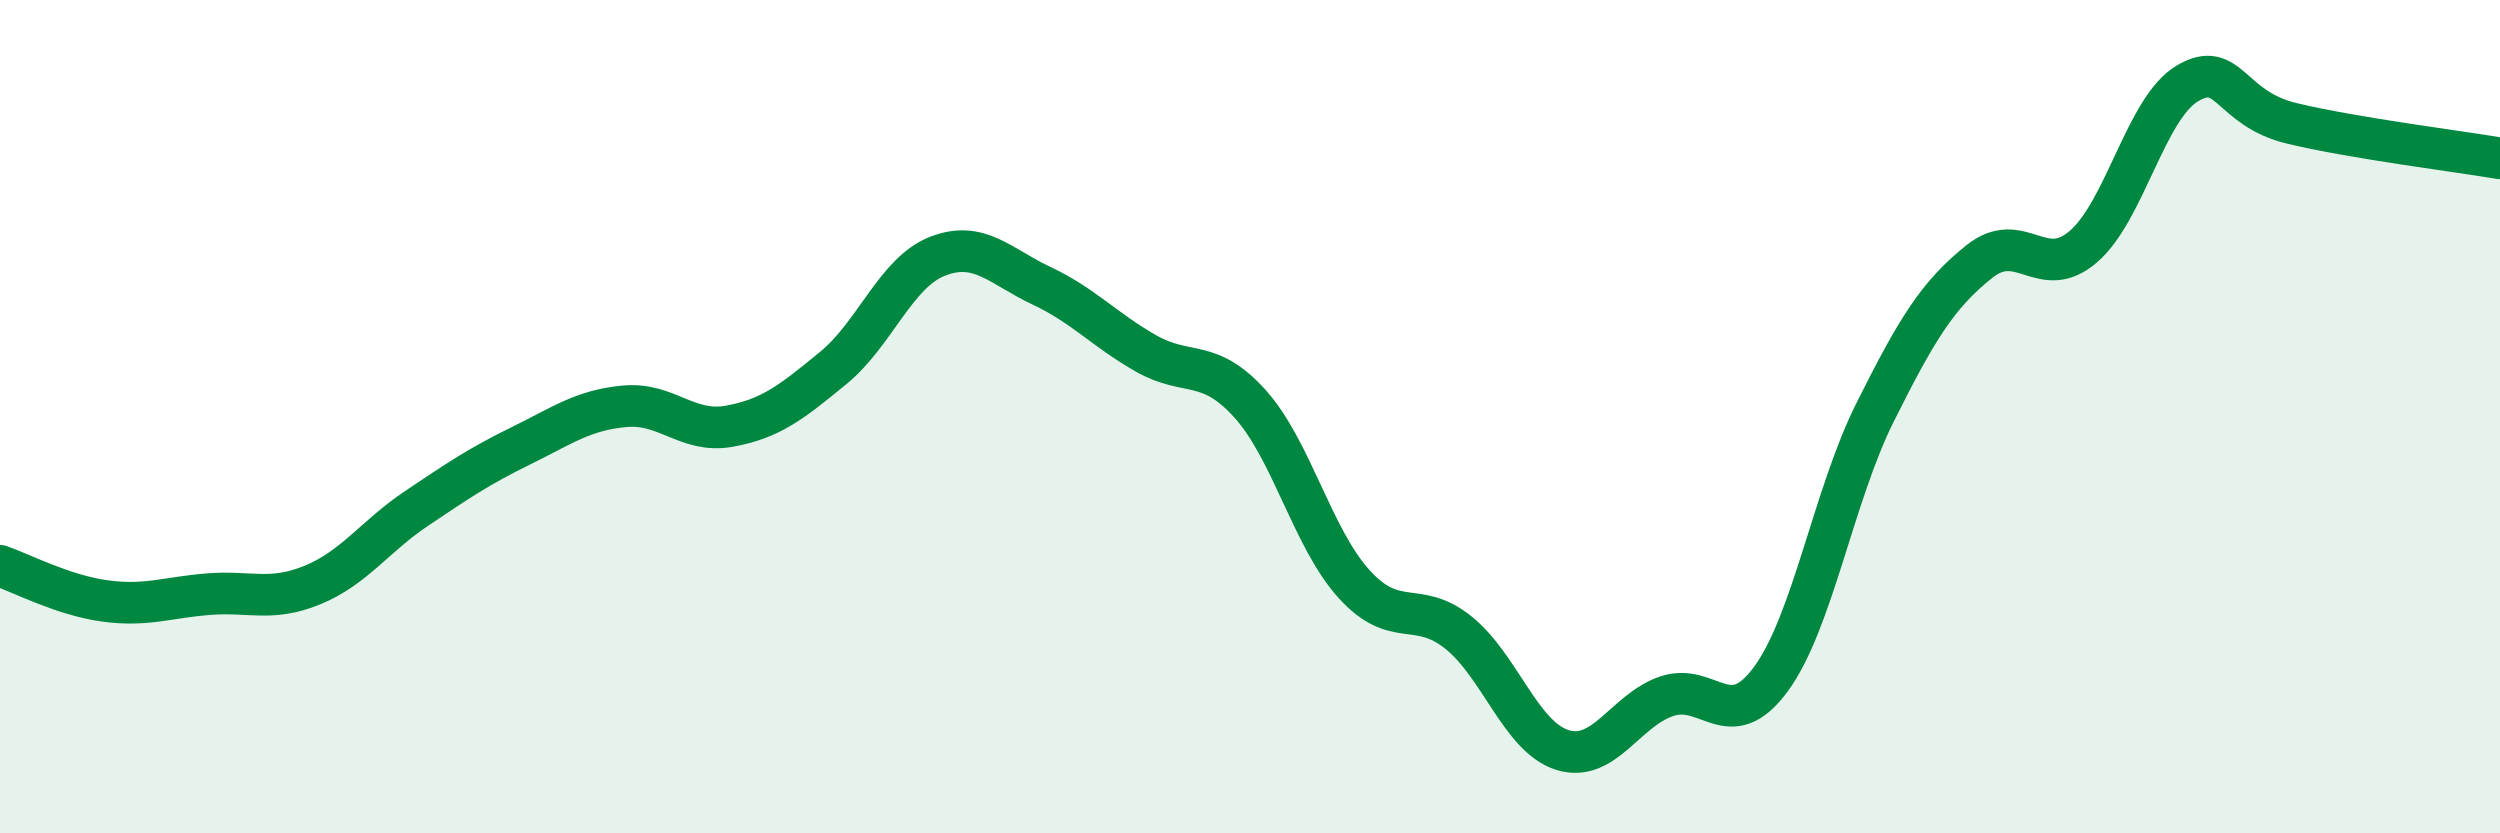 
    <svg width="60" height="20" viewBox="0 0 60 20" xmlns="http://www.w3.org/2000/svg">
      <path
        d="M 0,13.58 C 0.5,13.75 1.5,14.28 2.5,14.42 C 3.5,14.56 4,14.34 5,14.26 C 6,14.18 6.5,14.45 7.5,14.04 C 8.5,13.63 9,12.87 10,12.2 C 11,11.53 11.5,11.19 12.5,10.7 C 13.5,10.21 14,9.84 15,9.75 C 16,9.66 16.5,10.41 17.5,10.23 C 18.5,10.05 19,9.65 20,8.83 C 21,8.01 21.5,6.54 22.5,6.15 C 23.5,5.76 24,6.39 25,6.86 C 26,7.33 26.5,7.91 27.5,8.48 C 28.5,9.05 29,8.58 30,9.69 C 31,10.8 31.5,12.92 32.5,14.02 C 33.5,15.12 34,14.38 35,15.18 C 36,15.98 36.5,17.69 37.5,18 C 38.5,18.31 39,17.05 40,16.71 C 41,16.37 41.5,17.66 42.5,16.3 C 43.5,14.94 44,11.9 45,9.9 C 46,7.9 46.5,7.08 47.5,6.28 C 48.5,5.48 49,6.78 50,5.92 C 51,5.06 51.5,2.59 52.5,2 C 53.5,1.41 53.5,2.6 55,2.96 C 56.5,3.32 59,3.63 60,3.8L60 20L0 20Z"
        fill="#008740"
        opacity="0.1"
        stroke-linecap="round"
        stroke-linejoin="round"
      />
      <path
        d="M 0,13.58 C 0.5,13.75 1.5,14.28 2.5,14.42 C 3.5,14.56 4,14.34 5,14.26 C 6,14.18 6.5,14.45 7.5,14.04 C 8.5,13.63 9,12.87 10,12.2 C 11,11.53 11.5,11.19 12.5,10.7 C 13.5,10.21 14,9.84 15,9.75 C 16,9.66 16.5,10.41 17.5,10.23 C 18.5,10.05 19,9.65 20,8.83 C 21,8.01 21.5,6.54 22.5,6.15 C 23.5,5.76 24,6.39 25,6.86 C 26,7.33 26.5,7.91 27.5,8.48 C 28.5,9.05 29,8.58 30,9.69 C 31,10.8 31.5,12.92 32.5,14.02 C 33.5,15.12 34,14.38 35,15.18 C 36,15.98 36.5,17.69 37.5,18 C 38.5,18.31 39,17.05 40,16.71 C 41,16.37 41.5,17.66 42.5,16.3 C 43.5,14.94 44,11.9 45,9.9 C 46,7.9 46.5,7.08 47.5,6.28 C 48.5,5.48 49,6.78 50,5.92 C 51,5.06 51.5,2.59 52.5,2 C 53.5,1.41 53.5,2.6 55,2.96 C 56.5,3.32 59,3.63 60,3.8"
        stroke="#008740"
        stroke-width="1"
        fill="none"
        stroke-linecap="round"
        stroke-linejoin="round"
      />
    </svg>
  